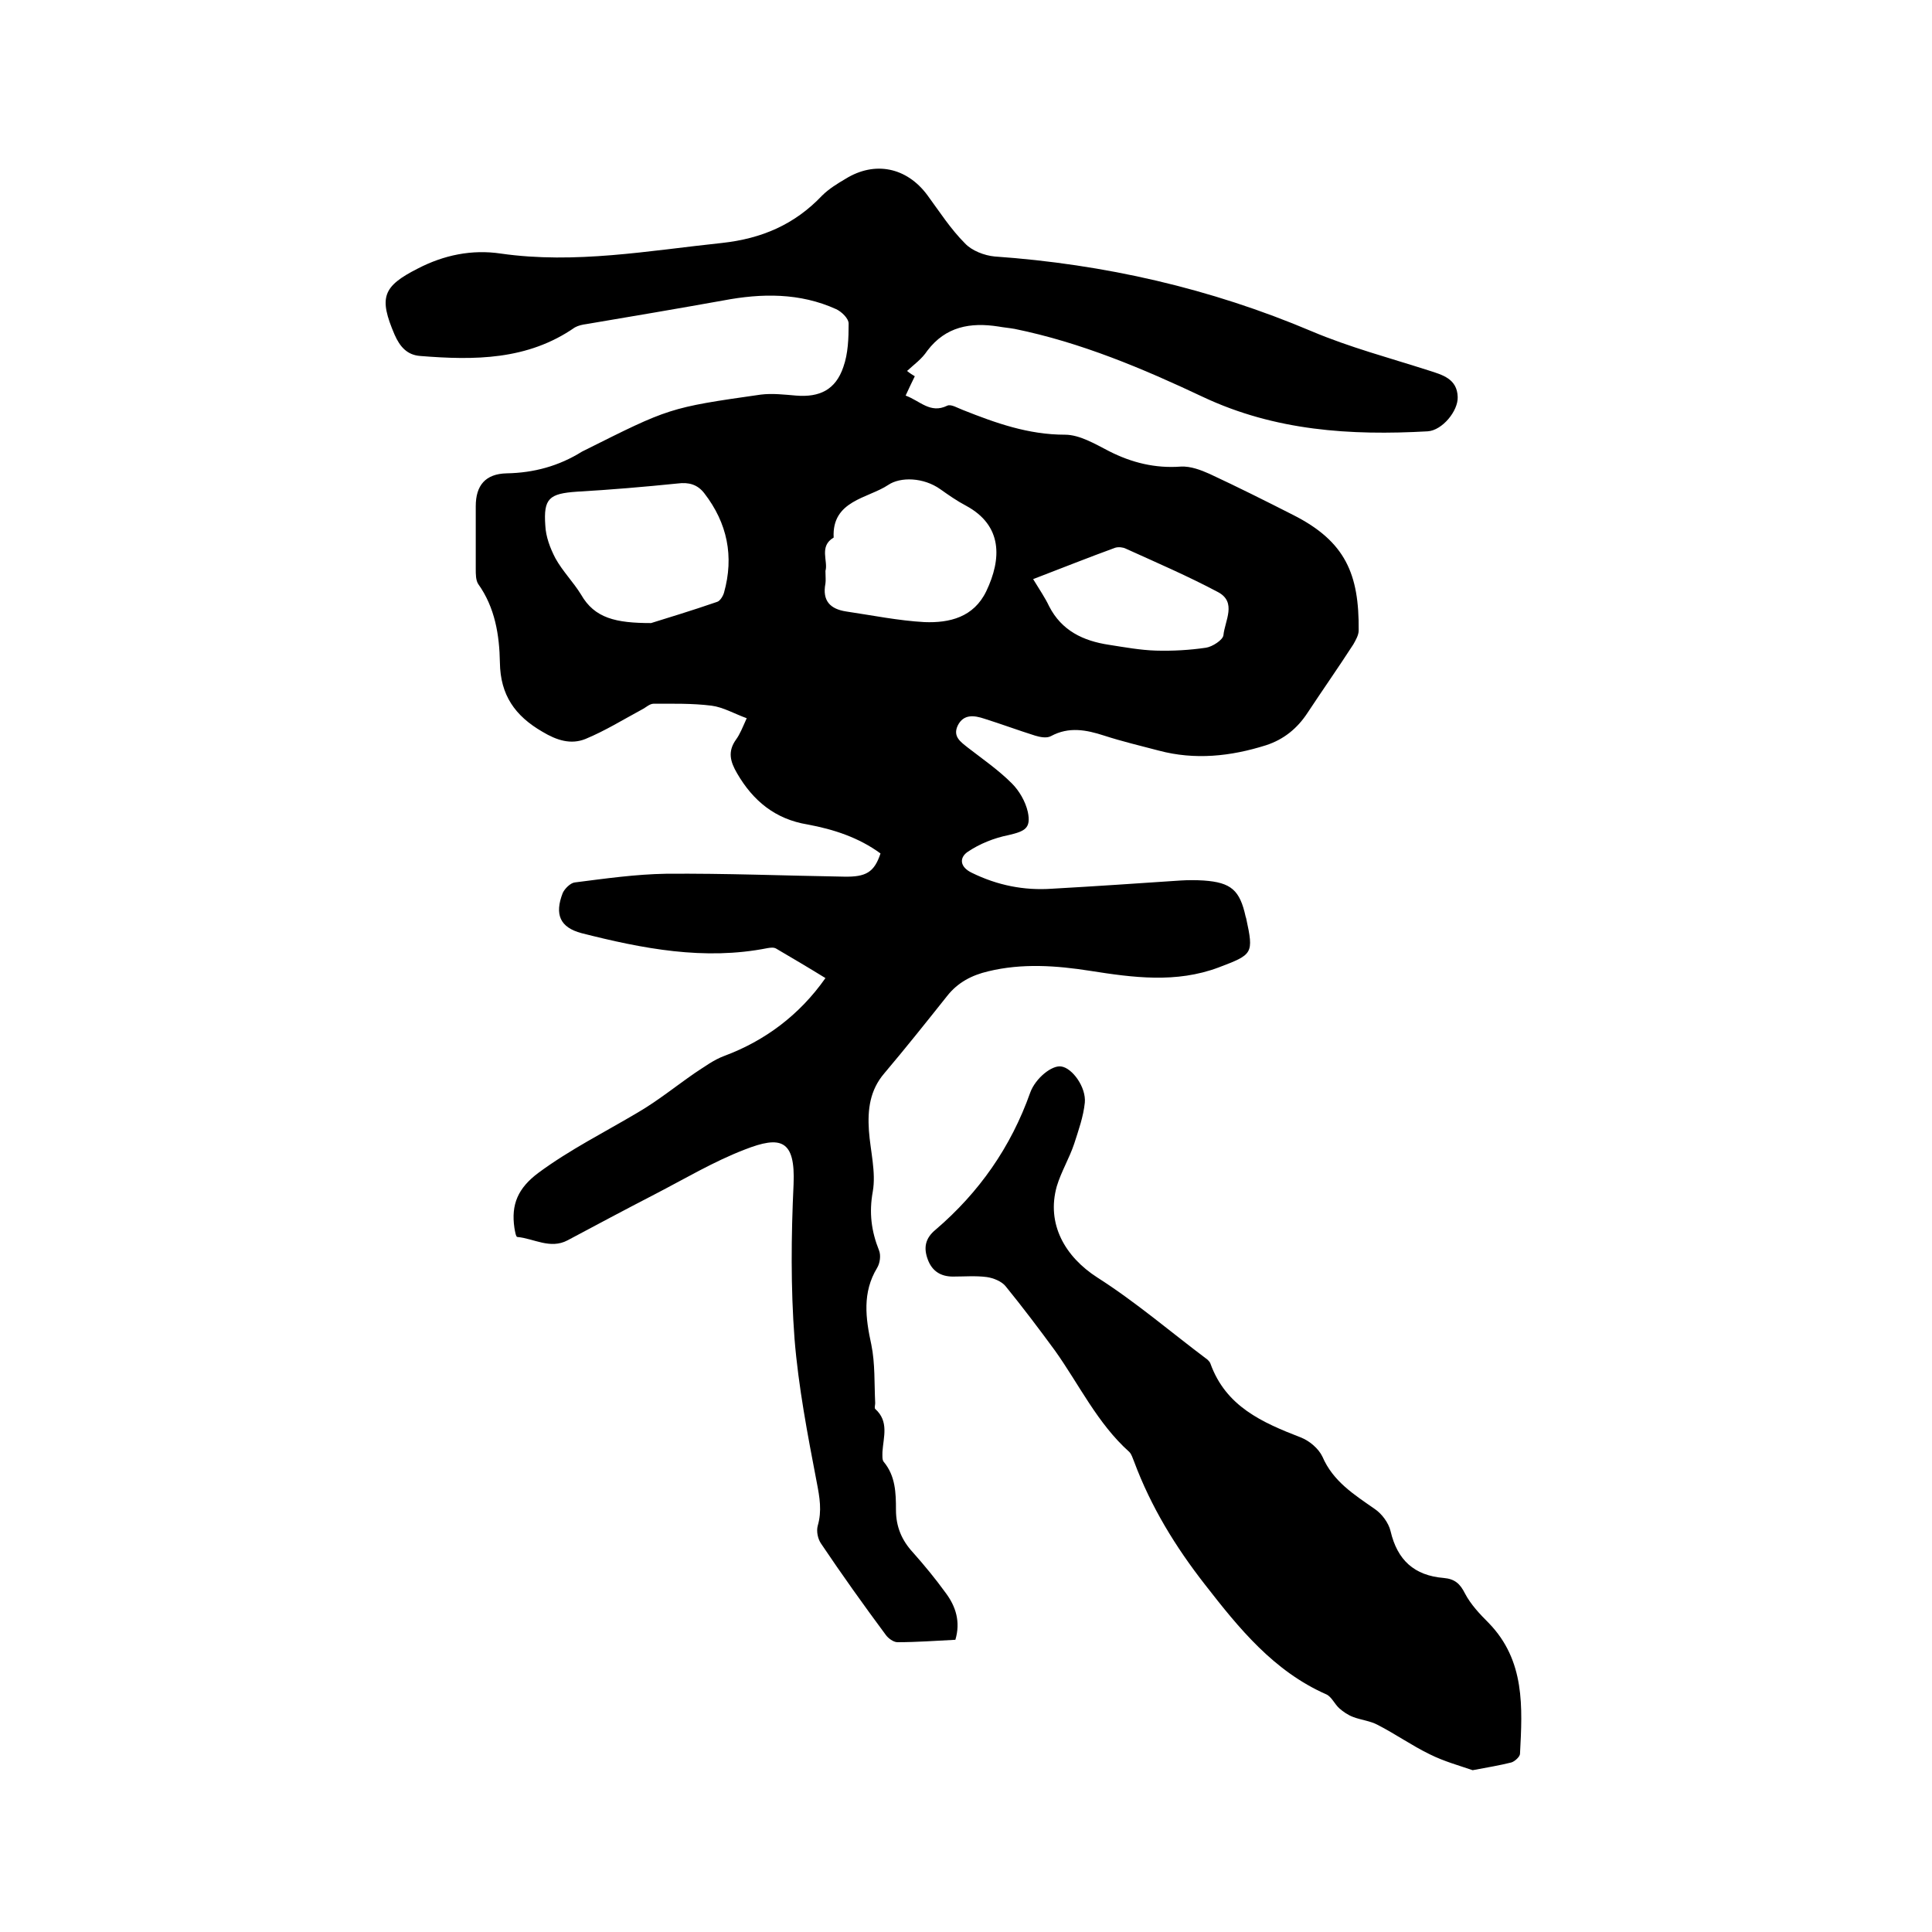<svg enable-background="new 0 0 400 400" viewBox="0 0 400 400" xmlns="http://www.w3.org/2000/svg"><path d="m187.8 76.8c.6.5 1.1.8 1.6 1.1-.6 1.2-1.2 2.5-1.9 4 3 1.1 5.1 3.8 8.6 2.1.8-.4 2.2.5 3.3.9 6.8 2.7 13.5 5.1 21.1 5.1 3 0 6.2 1.9 9.1 3.4 4.7 2.4 9.6 3.6 14.9 3.2 2-.1 4.1.7 5.9 1.5 5.8 2.7 11.6 5.6 17.3 8.5 10.9 5.5 13.7 12.3 13.6 23.9 0 1-.6 2-1.1 2.9-3.1 4.8-6.4 9.5-9.5 14.2-2.1 3.2-4.9 5.5-8.6 6.7-7.3 2.3-14.7 3.1-22.2 1.1-3.8-1-7.6-1.9-11.3-3.1s-7.3-1.9-11 .1c-.9.5-2.3.2-3.3-.1-3.5-1.1-7-2.4-10.5-3.5-2.1-.7-4.3-1-5.5 1.4-1.1 2.3.6 3.4 2.1 4.6 3.1 2.4 6.3 4.6 9.1 7.4 1.5 1.5 2.8 3.7 3.3 5.9.7 3.4-.6 4-4 4.8-3 .6-6 1.8-8.5 3.5-1.7 1.2-1.6 3.1.9 4.3 5.3 2.6 10.8 3.7 16.6 3.3 8.9-.5 17.7-1.1 26.6-1.7 1.6-.1 3.2-.1 4.8 0 5.7.4 7.5 2 8.7 7.5 0 .1.1.2.1.3 1.6 7.4 1.4 7.5-5.7 10.2-8.8 3.3-17.7 2.1-26.6.7-7-1.1-14.1-1.6-21.1.1-3.4.8-6.3 2.3-8.5 5.1-4.3 5.4-8.6 10.8-13 16-3 3.5-3.5 7.5-3.2 11.9.3 4.2 1.5 8.6.8 12.6-.8 4.4-.3 8.2 1.3 12.2.4 1 .2 2.6-.4 3.6-3.1 5.1-2.4 10.4-1.2 15.9.8 3.9.6 8.1.8 12.1 0 .4-.2 1 0 1.2 2.9 2.6 1.7 5.8 1.5 8.9 0 .7-.1 1.7.3 2.1 2.4 2.9 2.5 6.4 2.5 9.9s1.2 6.3 3.5 8.8c2.4 2.7 4.7 5.5 6.8 8.4 2.1 2.8 3.1 6 2 9.7-4 .2-8 .5-12 .5-.8 0-1.9-.8-2.4-1.5-4.6-6.2-9.1-12.5-13.4-18.9-.7-1-1-2.6-.7-3.7.9-3.1.4-5.9-.2-9-1.9-9.9-3.8-19.8-4.6-29.7-.8-10.6-.7-21.3-.2-32 .4-9.3-2.7-10.1-10.1-7.2-6.5 2.5-12.5 6.1-18.7 9.3-6 3.1-12 6.3-18 9.5-3.6 1.9-7-.4-10.4-.7-.3 0-.5-1.3-.6-1.9-.7-4.8.7-8.2 5-11.4 6.5-4.8 13.7-8.4 20.6-12.5 4.1-2.4 7.8-5.4 11.7-8.1 2-1.3 4-2.8 6.2-3.6 8.3-3.1 15.5-8.4 20.9-16.1-3.4-2.1-6.8-4.1-10.2-6.1-.5-.3-1.2-.2-1.8-.1-13.1 2.6-25.9.1-38.5-3.1-4.5-1.2-5.6-3.9-3.9-8.3.4-.9 1.6-2.1 2.5-2.2 6.3-.8 12.6-1.7 18.9-1.8 12.3-.1 24.5.4 36.8.6 4.6.1 6.3-.9 7.6-4.8-4.5-3.3-9.7-5-15.1-6-6.7-1.1-11.3-4.9-14.6-10.6-1.4-2.4-2-4.5-.2-7 .8-1.1 1.3-2.4 2.2-4.4-2.5-.9-4.9-2.3-7.3-2.6-4-.5-8-.4-12-.4-.8 0-1.6.8-2.4 1.2-3.9 2.1-7.6 4.4-11.7 6.1-3 1.2-5.9.3-8.9-1.5-5.7-3.3-8.7-7.6-8.8-14.3-.1-5.7-1-11.4-4.5-16.3-.5-.8-.5-2-.5-3.1 0-4.3 0-8.7 0-13s2-6.7 6.4-6.8c5.6-.1 10.8-1.5 15.6-4.5.2-.1.4-.2.6-.3 17.4-8.7 17.4-8.8 36.4-11.5 2.4-.3 4.9 0 7.3.2 4.9.4 8.2-1.2 9.8-5.9 1-2.8 1.1-6 1.1-9 0-1.1-1.5-2.5-2.6-3-7.5-3.4-15.4-3.3-23.3-1.8-9.5 1.7-18.9 3.3-28.4 4.9-.8.1-1.7.3-2.4.7-9.8 6.8-20.8 6.8-32 5.9-2.7-.2-4.2-1.9-5.3-4.4-3.3-7.7-2.5-10 4.8-13.7 5.4-2.8 11.2-4 17.2-3.1 15.4 2.2 30.6-.6 45.8-2.2 8.2-.9 15-3.8 20.7-9.8 1.4-1.4 3.2-2.5 4.9-3.5 6-3.7 12.6-2.4 16.9 3.4 2.5 3.4 4.8 7 7.8 10 1.4 1.5 4 2.5 6.1 2.7 22.8 1.6 44.7 6.6 65.7 15.5 7.8 3.3 16.1 5.5 24.2 8.1 2.8.9 5.9 1.7 6 5.5.1 2.9-3.2 6.9-6.2 7.1-16 .9-31.6-.1-46.5-7.1-12.5-5.9-25.3-11.3-39-14.1-1.1-.2-2.3-.3-3.4-.5-5.8-.9-10.9 0-14.7 5-1.2 1.8-2.7 2.8-4.2 4.2zm-53 52.2c3.2-1 8.5-2.6 13.7-4.4.6-.2 1.2-1.2 1.4-1.9 2.1-7.5.7-14.4-4.1-20.6-1.4-1.8-3.2-2.3-5.5-2-6.9.7-13.9 1.3-20.9 1.7-5.7.4-6.9 1.4-6.5 7 .1 2.3 1 4.7 2.1 6.8 1.5 2.7 3.7 4.9 5.3 7.5 2.8 4.9 7.2 5.9 14.5 5.9zm36.1-10.8c0 1.2.1 1.9 0 2.6-.7 3.6 1 5.3 4.3 5.8 5.4.8 10.8 1.9 16.2 2.2 5.2.2 10.2-1 12.8-6.4 3.2-6.7 3.4-13.6-4.2-17.7-1.9-1-3.6-2.2-5.3-3.4-3.5-2.5-8.3-2.6-10.8-.9-4.2 2.8-11.7 3.2-11.3 10.9-3.1 1.8-1.1 4.9-1.7 6.9zm43 1.7c1.4 2.3 2.5 3.9 3.3 5.6 2.6 5.1 7.1 7.2 12.4 8 3.2.5 6.5 1.1 9.7 1.2 3.5.1 7-.1 10.4-.6 1.3-.2 3.5-1.6 3.6-2.6.3-3 2.8-6.8-1.1-8.9-6.2-3.3-12.7-6.1-19.1-9-.6-.3-1.5-.4-2.2-.2-5.5 2-11 4.2-17 6.5z"/><path d="m304.9 366.5c-2.6-.9-5.9-1.8-8.9-3.3-3.7-1.8-7.1-4.2-10.8-6.1-1.5-.8-3.4-1-5-1.6-1.1-.4-2.1-1.1-2.9-1.8-1-.9-1.6-2.4-2.7-2.9-10.9-4.8-18.1-13.7-25.1-22.7-6.1-7.8-11.2-16.1-14.7-25.5-.3-.7-.5-1.5-1-2-6.6-5.9-10.4-14-15.4-21-3.3-4.5-6.7-9-10.2-13.3-.8-1-2.5-1.7-3.9-1.9-2.3-.3-4.6-.1-7-.1-2.5 0-4.3-1.1-5.2-3.5s-.6-4.4 1.6-6.2c9-7.7 15.6-17.1 19.6-28.4 1.1-3 4.5-5.7 6.4-5.4 2.3.3 5.2 4.3 4.9 7.5-.3 2.9-1.3 5.7-2.2 8.5-1 3-2.7 5.8-3.6 8.8-2.2 7.8 1.7 14.6 8.4 18.9 8 5.1 15.2 11.3 22.8 17 .2.2.5.5.6.8 3.2 8.9 10.7 12.2 18.7 15.3 1.8.7 3.7 2.3 4.5 4 2.2 5.1 6.5 7.8 10.8 10.8 1.5 1 2.9 2.9 3.3 4.6 1.4 6 4.9 9.2 11 9.7 2.3.2 3.4 1.2 4.4 3.2 1.2 2.3 3.1 4.3 4.9 6.1 7.6 7.8 7 17.5 6.5 27.1 0 .6-1.1 1.6-1.8 1.8-2.4.6-4.8 1-8 1.6z"/></svg>